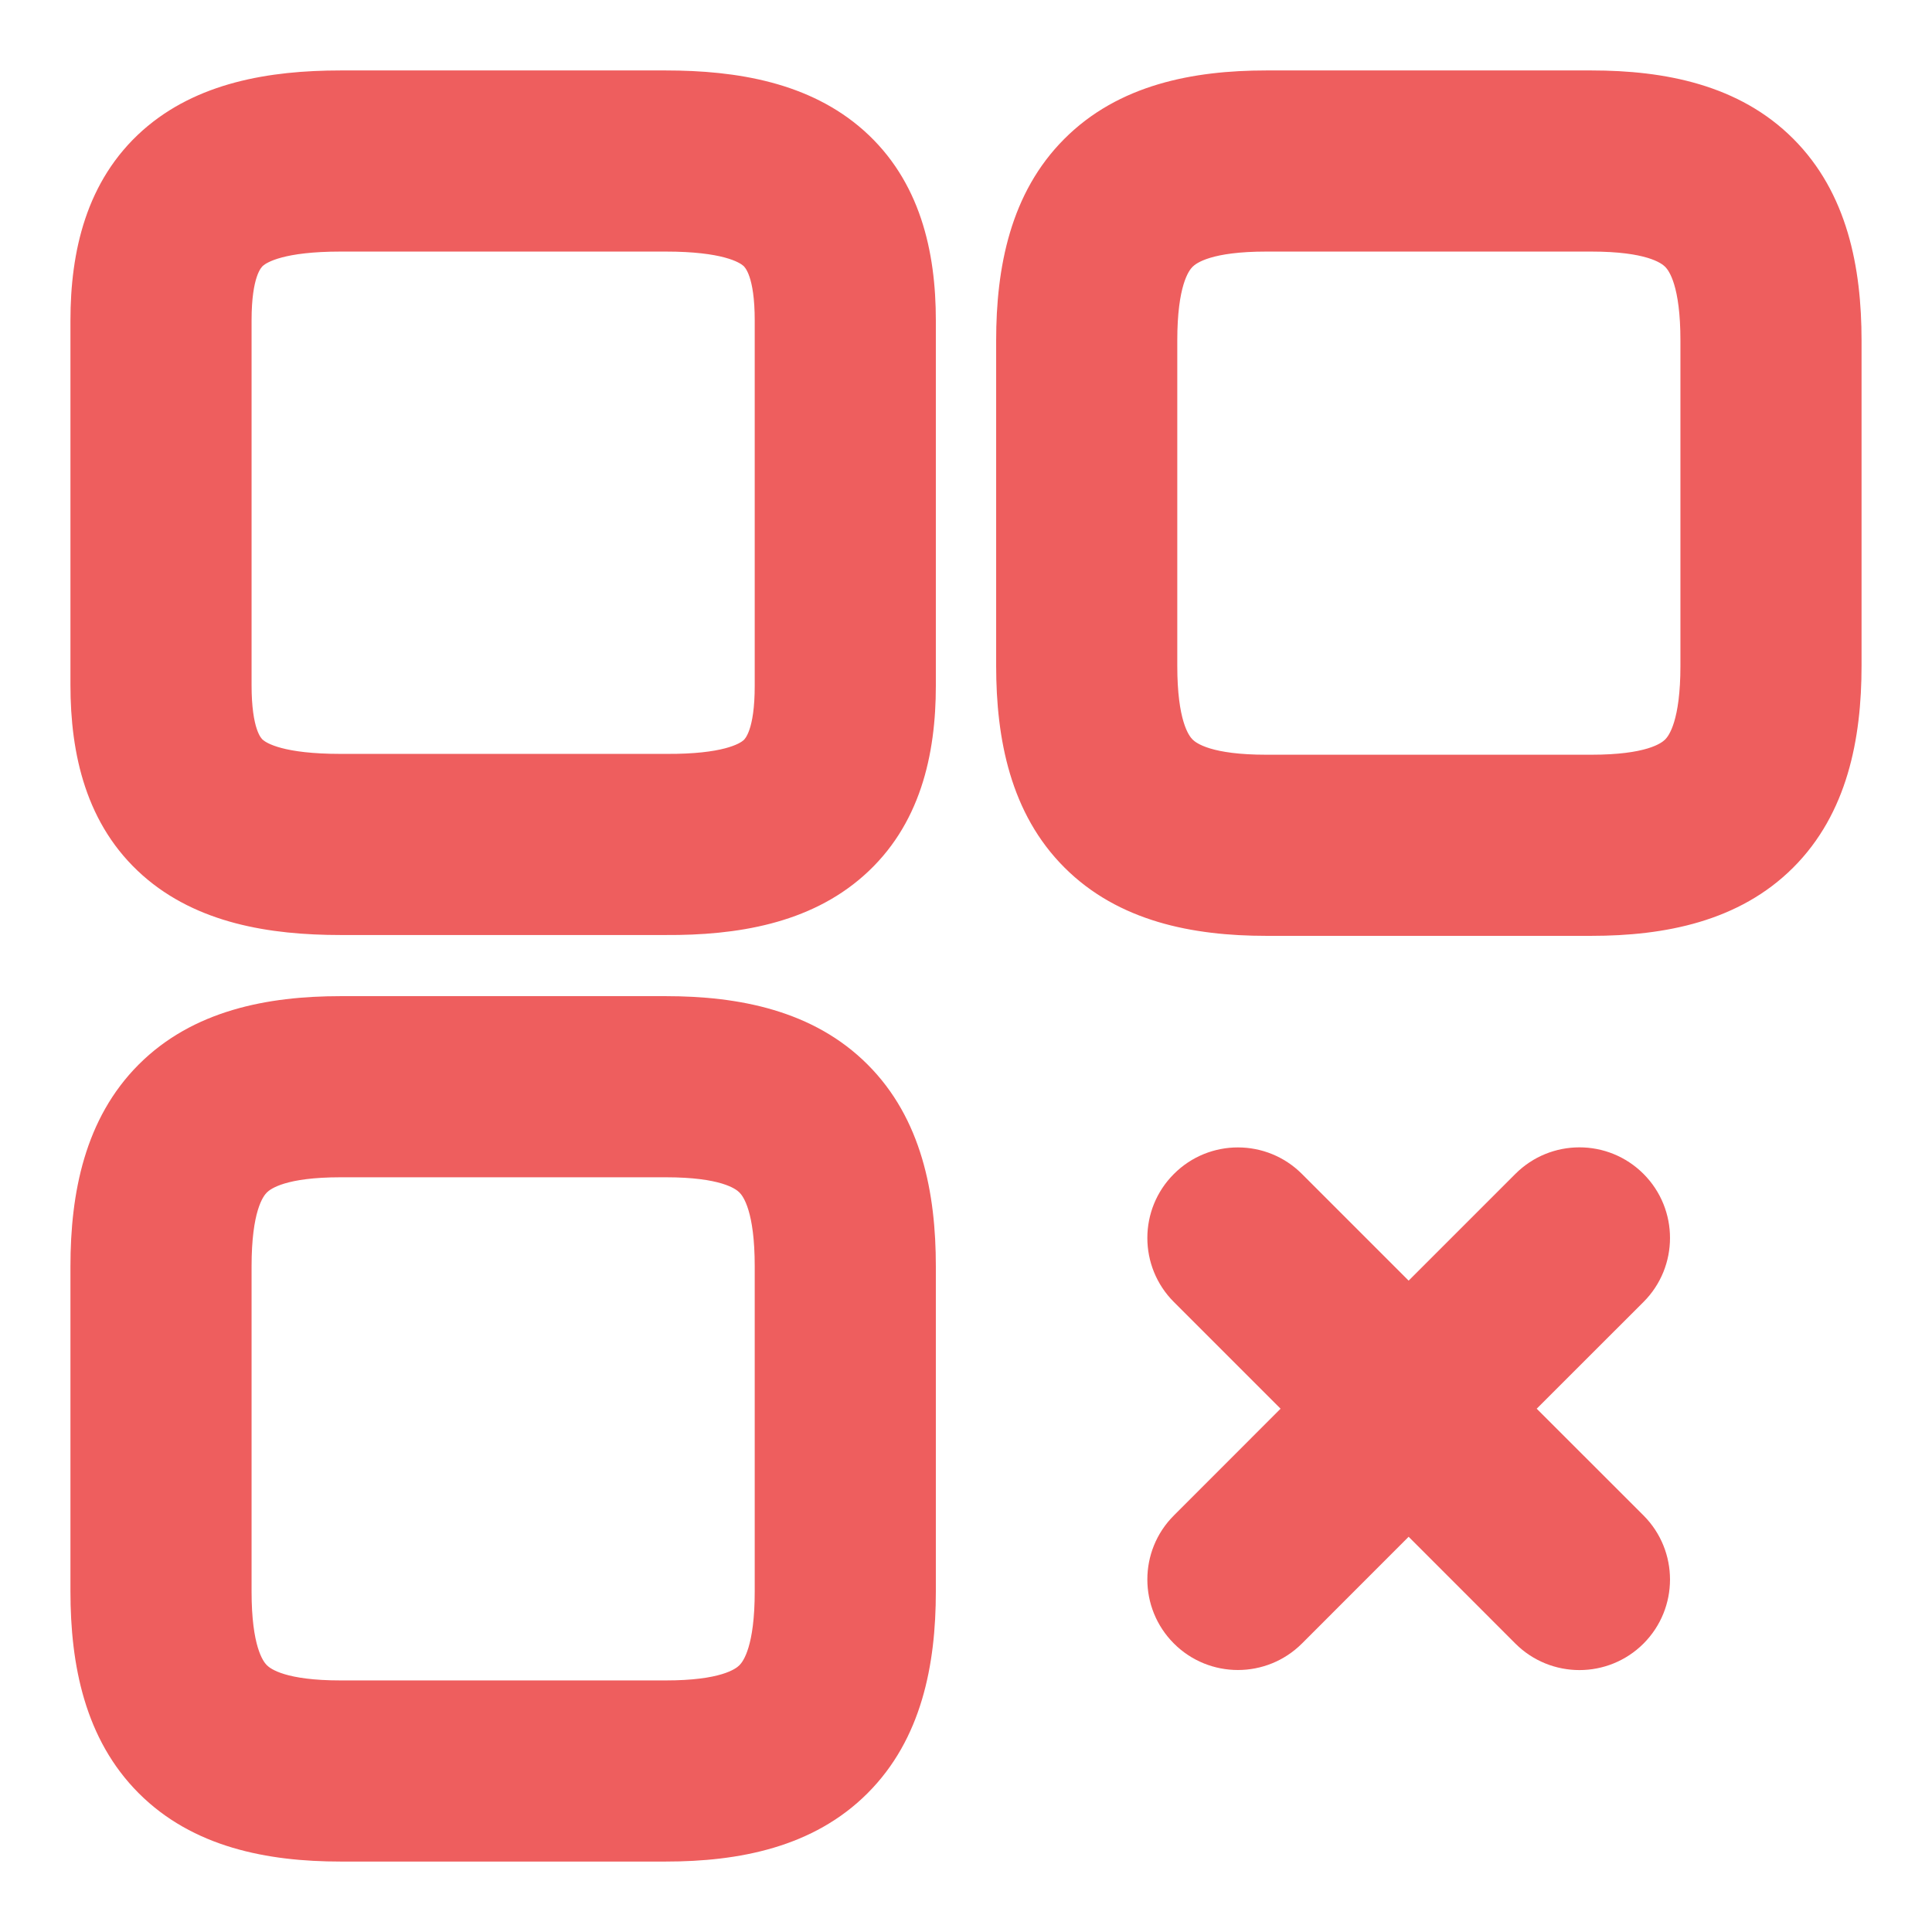 <svg width="28" height="28" viewBox="0 0 28 28" fill="none" xmlns="http://www.w3.org/2000/svg">
<path fill-rule="evenodd" clip-rule="evenodd" d="M2.067 1.89C2.851 1.195 3.906 1.021 4.936 1.021H9.649C10.679 1.021 11.734 1.195 12.517 1.89C13.34 2.622 13.563 3.652 13.563 4.644V9.94C13.563 10.931 13.341 11.963 12.515 12.693C11.73 13.388 10.674 13.557 9.645 13.551H4.936C3.91 13.551 2.854 13.382 2.069 12.688C1.243 11.957 1.021 10.923 1.021 9.928V4.644C1.021 3.652 1.245 2.622 2.067 1.89ZM3.81 3.853C3.793 3.869 3.646 3.998 3.646 4.644V9.928C3.646 10.58 3.793 10.708 3.808 10.721C3.861 10.768 4.106 10.926 4.936 10.926H9.657C10.482 10.931 10.725 10.773 10.776 10.728C10.791 10.714 10.938 10.586 10.938 9.94V4.644C10.938 3.998 10.791 3.869 10.774 3.853C10.72 3.805 10.474 3.646 9.649 3.646H4.936C4.111 3.646 3.864 3.805 3.81 3.853ZM15.427 2.011C16.211 1.226 17.292 1.021 18.351 1.021H23.064C24.123 1.021 25.205 1.226 25.989 2.011C26.773 2.795 26.979 3.876 26.979 4.935V9.649C26.979 10.707 26.773 11.789 25.989 12.573C25.205 13.357 24.123 13.563 23.064 13.563H18.351C17.292 13.563 16.211 13.357 15.427 12.573C14.642 11.789 14.437 10.707 14.437 9.649V4.935C14.437 3.876 14.642 2.795 15.427 2.011ZM17.283 3.867C17.23 3.92 17.062 4.139 17.062 4.935V9.649C17.062 10.444 17.23 10.664 17.283 10.717C17.336 10.77 17.555 10.938 18.351 10.938H23.064C23.861 10.938 24.08 10.77 24.133 10.717C24.186 10.664 24.354 10.444 24.354 9.649V4.935C24.354 4.139 24.186 3.92 24.133 3.867C24.08 3.814 23.861 3.646 23.064 3.646H18.351C17.555 3.646 17.336 3.814 17.283 3.867ZM4.936 14.437C3.877 14.437 2.795 14.643 2.011 15.427C1.227 16.211 1.021 17.293 1.021 18.352V23.065C1.021 24.124 1.227 25.205 2.011 25.989C2.795 26.774 3.877 26.979 4.936 26.979H9.649C10.708 26.979 11.789 26.774 12.573 25.989C13.358 25.205 13.563 24.124 13.563 23.065V18.352C13.563 17.293 13.358 16.211 12.573 15.427C11.789 14.643 10.708 14.437 9.649 14.437H4.936ZM3.646 18.352C3.646 17.555 3.814 17.336 3.867 17.283C3.92 17.23 4.14 17.062 4.936 17.062H9.649C10.445 17.062 10.665 17.23 10.717 17.283C10.77 17.336 10.938 17.555 10.938 18.352V23.065C10.938 23.861 10.77 24.08 10.717 24.133C10.665 24.186 10.445 24.354 9.649 24.354H4.936C4.14 24.354 3.92 24.186 3.867 24.133C3.814 24.08 3.646 23.861 3.646 23.065V18.352ZM17.013 23.819C16.5 23.306 16.5 22.475 17.013 21.963L18.559 20.416L17.013 18.87C16.5 18.357 16.5 17.526 17.013 17.014C17.525 16.501 18.356 16.501 18.869 17.014L20.415 18.56L21.962 17.013C22.475 16.5 23.306 16.5 23.819 17.013C24.331 17.526 24.331 18.357 23.819 18.869L22.271 20.416L23.819 21.963C24.331 22.476 24.331 23.307 23.819 23.82C23.306 24.332 22.475 24.332 21.962 23.82L20.415 22.272L18.869 23.819C18.356 24.331 17.525 24.331 17.013 23.819Z" fill="#EE5E5E"/>
</svg>

